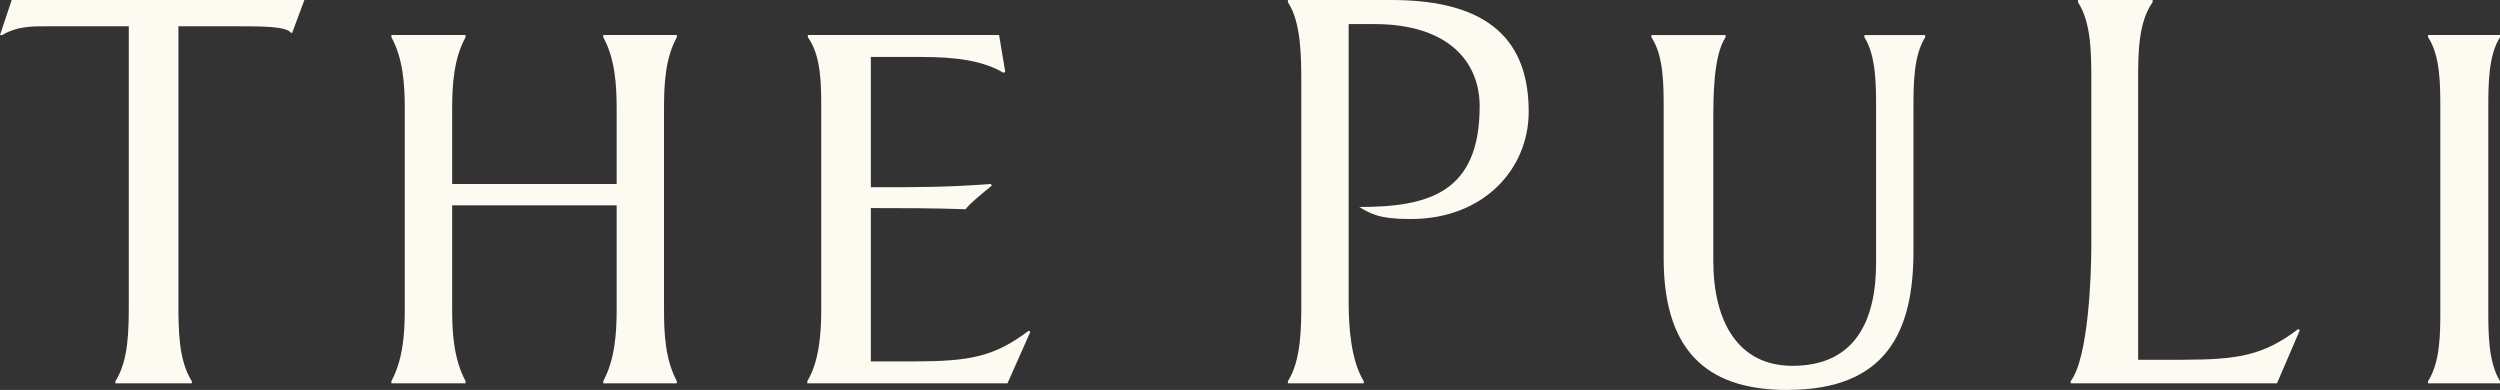 <svg width="109" height="17" viewBox="0 0 109 17" fill="none" xmlns="http://www.w3.org/2000/svg">
<rect x="0" y="0" width="109" height="17" fill="#333333" stroke="none"/>
<path d="M10.258 1.146C11.474 1.146 12.471 1.146 12.689 1.432H12.738L13.272 0H0.51C0.34 0.501 0.17 1.027 0 1.528H0.097C0.776 1.122 1.482 1.146 2.09 1.146H5.615V13.181C5.615 14.351 5.615 15.712 5.032 16.619V16.714H8.363V16.619C7.779 15.712 7.779 14.351 7.779 13.181V1.146H10.258ZM95.143 15.687H93.223V3.533C93.223 2.339 93.223 0.978 93.855 0.095V0H90.598V0.095C91.181 0.978 91.181 2.339 91.181 3.533V10.744C91.181 11.963 91.061 15.591 90.283 16.618V16.713H99.276L100.273 14.396L100.2 14.348C98.693 15.494 97.598 15.685 95.143 15.685V15.687ZM77.933 17C82.26 17 83.427 14.444 83.427 10.959V4.752C83.427 3.678 83.427 2.435 83.937 1.623V1.528H81.288V1.623C81.797 2.435 81.797 3.676 81.797 4.752V11.462C81.797 14.064 80.825 15.95 78.151 15.95C75.793 15.95 74.7 14.04 74.7 11.365V5.325C74.7 4.227 74.7 2.435 75.234 1.624V1.53H72.002V1.624C72.536 2.437 72.536 3.678 72.536 4.753V11.272C72.536 15.617 74.749 17.003 77.933 17.003V17ZM105.864 16.618V16.713H109V16.618C108.49 15.782 108.49 14.541 108.49 13.489V4.75C108.49 3.676 108.49 2.434 109 1.622V1.527H105.864V1.622C106.398 2.434 106.398 3.675 106.398 4.75V13.489C106.398 14.539 106.398 15.782 105.864 16.618ZM60.674 0H56.152V0.095C56.736 0.978 56.736 2.482 56.736 3.676V13.18C56.736 14.254 56.736 15.711 56.152 16.618V16.713H59.459V16.618C58.9 15.711 58.802 14.254 58.802 13.18V1.05H59.919C63.177 1.05 64.513 2.721 64.513 4.631C64.513 8.38 62.325 9.025 59.263 9.025C59.748 9.311 60.114 9.55 61.498 9.55C64.707 9.55 66.651 7.354 66.651 4.87C66.651 1.838 64.999 0 60.671 0L60.674 0ZM35.199 16.618V16.713H43.926L44.923 14.469L44.85 14.42C43.343 15.567 42.248 15.758 39.793 15.758H37.969V9.072C39.257 9.072 40.643 9.072 42.029 9.12H42.102C42.297 8.857 42.807 8.452 43.245 8.092L43.196 8.02C41.325 8.163 40.158 8.163 37.969 8.163V2.483H40.158C41.615 2.483 42.831 2.626 43.755 3.175L43.828 3.127L43.56 1.527H35.222V1.622C35.806 2.434 35.806 3.675 35.806 4.75V13.513C35.806 14.563 35.709 15.782 35.198 16.618H35.199ZM17.065 16.618V16.713H20.298V16.618C19.788 15.663 19.714 14.541 19.714 13.489V8.953H26.886V13.489C26.886 14.539 26.812 15.663 26.302 16.618V16.713H29.51V16.618C29 15.663 28.951 14.541 28.951 13.489V4.75C28.951 3.676 29 2.554 29.51 1.622V1.527H26.302V1.622C26.812 2.553 26.886 3.675 26.886 4.75V8.022H19.714V4.75C19.714 3.676 19.788 2.554 20.298 1.622V1.527H17.065V1.622C17.575 2.553 17.648 3.675 17.648 4.75V13.489C17.648 14.539 17.575 15.663 17.065 16.618Z" fill="#FDFAF2"/>
</svg>
